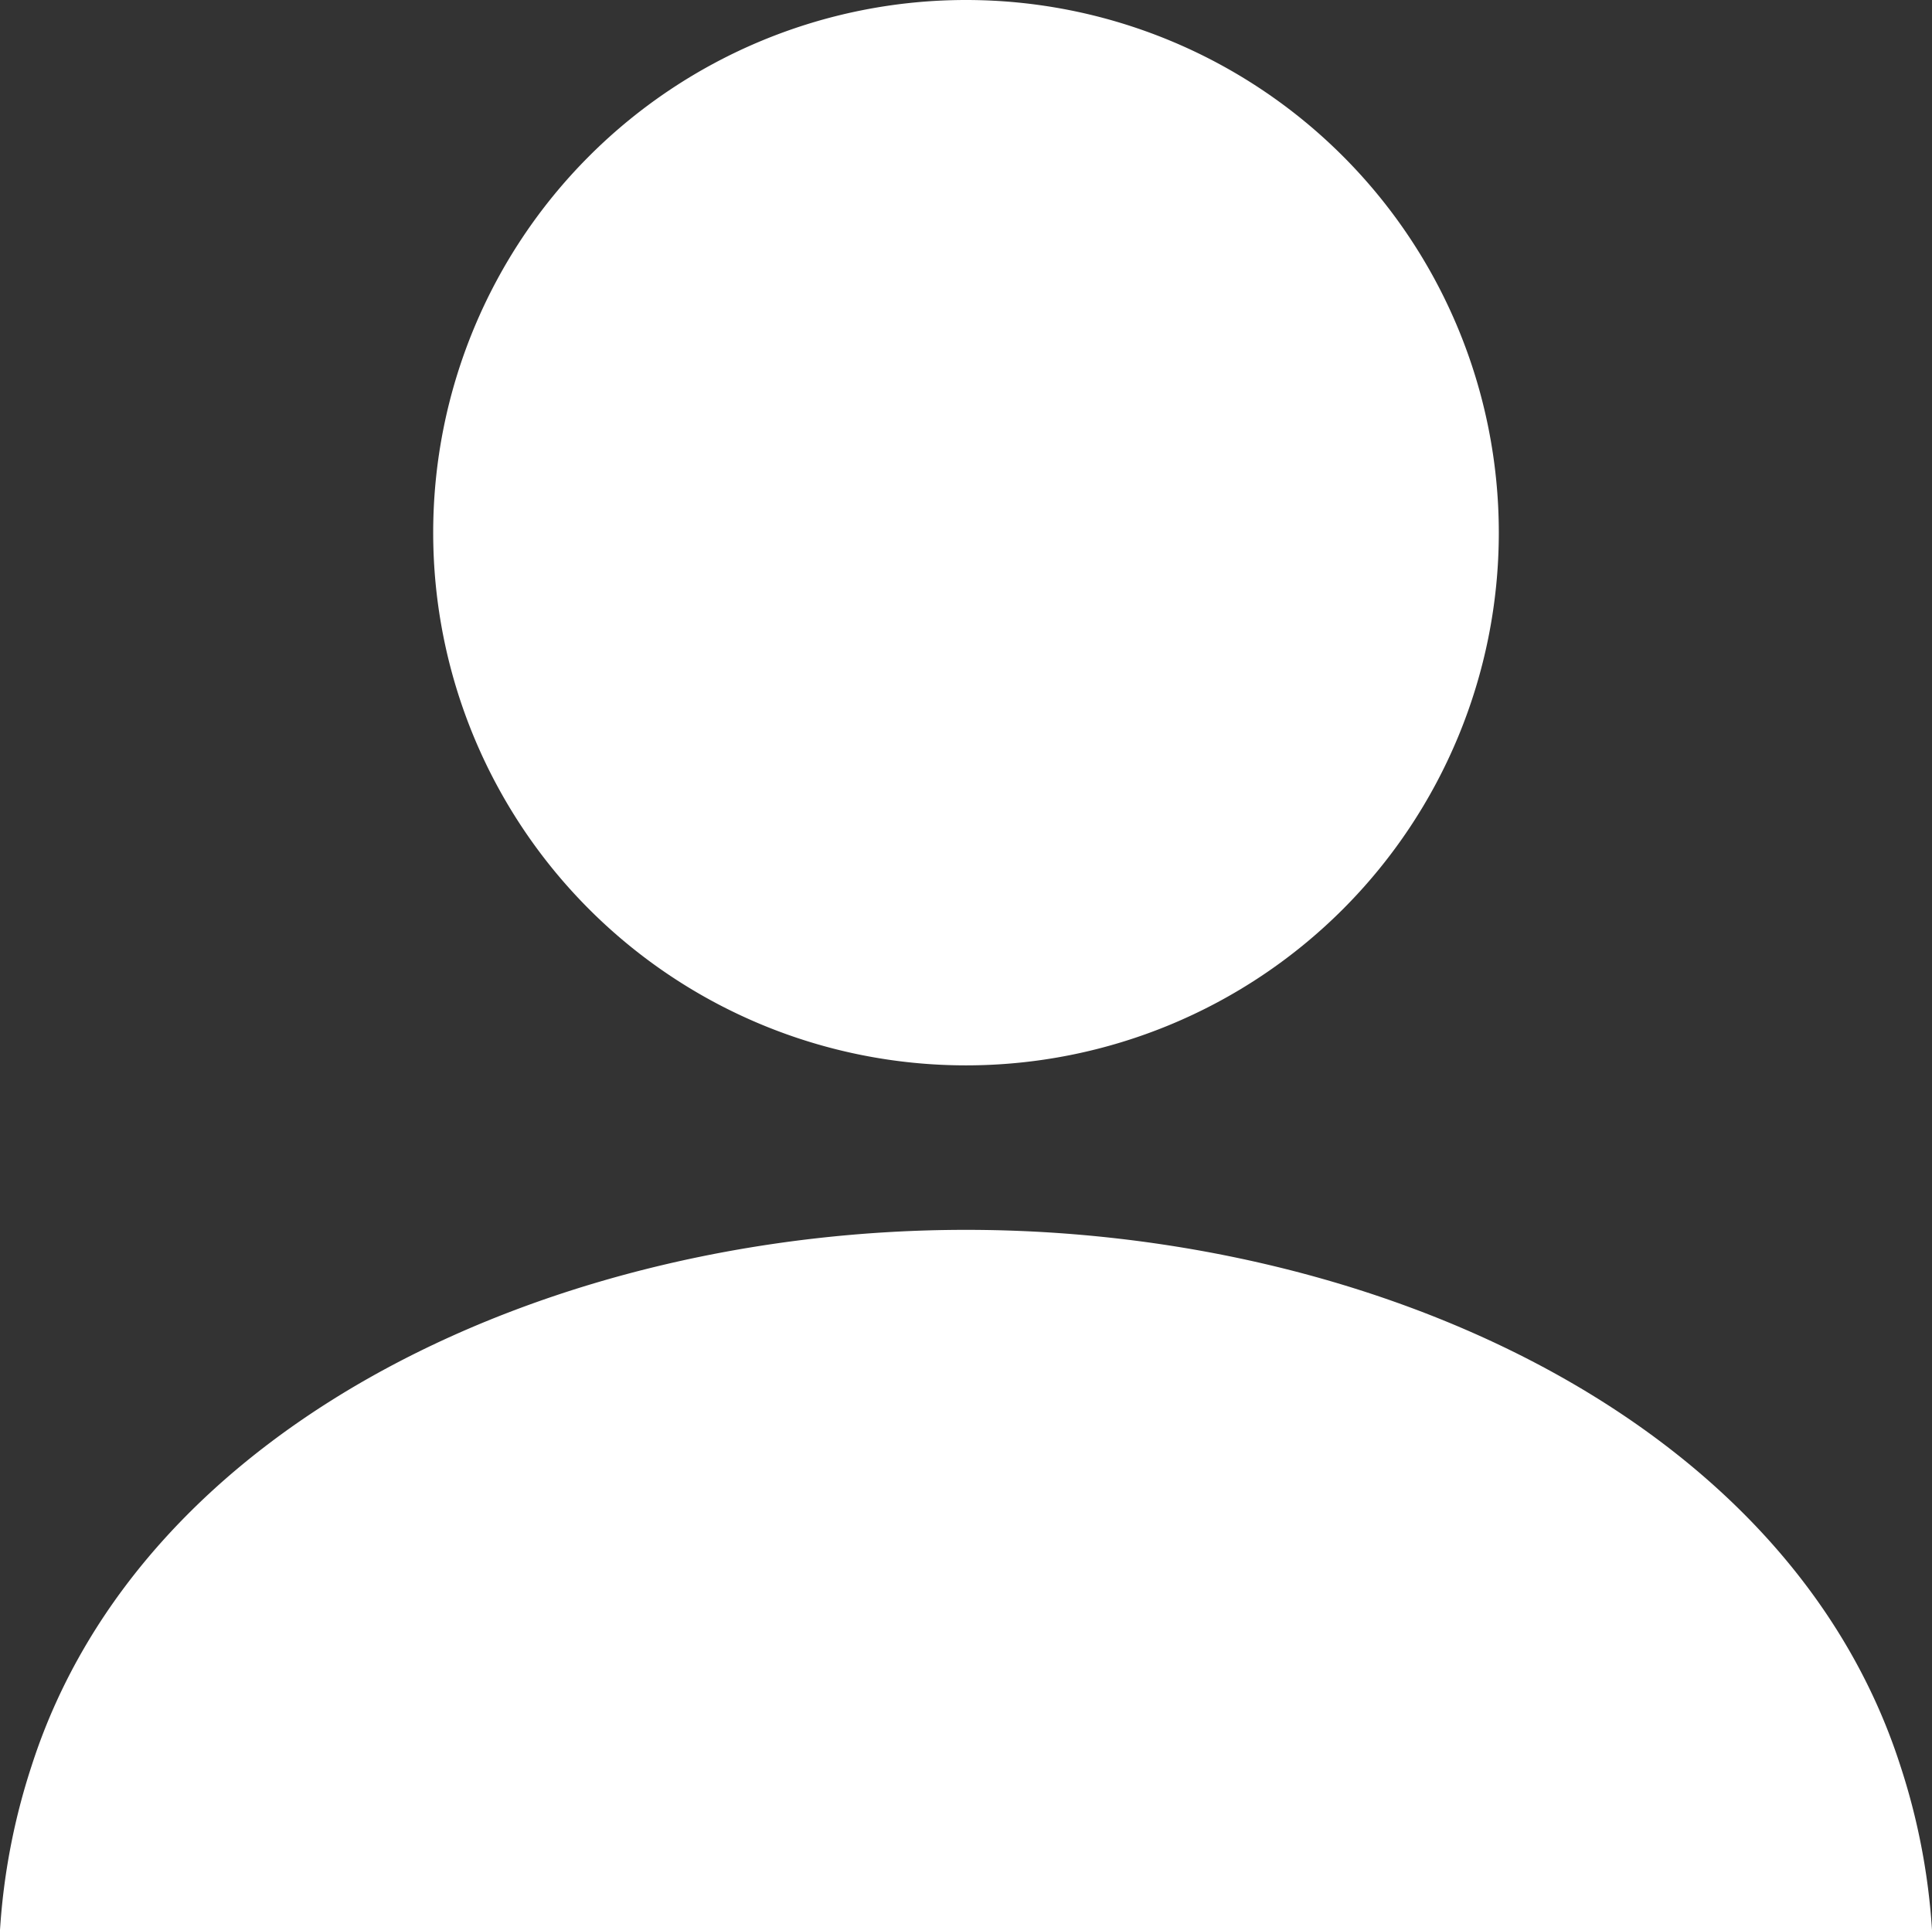<svg xmlns="http://www.w3.org/2000/svg" viewBox="0 0 128 127.9"><rect x="0" y="0" width="128" height="127.9" fill="#333333" stroke="none"/><title>アセット 1</title><g id="レイヤー_2" data-name="レイヤー 2"><g id="_1" data-name="1"><path d="M64,70.6A35.3,35.3,0,1,0,28.7,35.3,35.3,35.3,0,0,0,64,70.6Z" style="fill:#fff"/><path d="M125.9,117C118.5,94,91,81.5,64,81.5S9.5,94,2.1,117A43.7,43.7,0,0,0,0,127.9H128A43.7,43.7,0,0,0,125.9,117Z" style="fill:#fff"/></g></g></svg>
